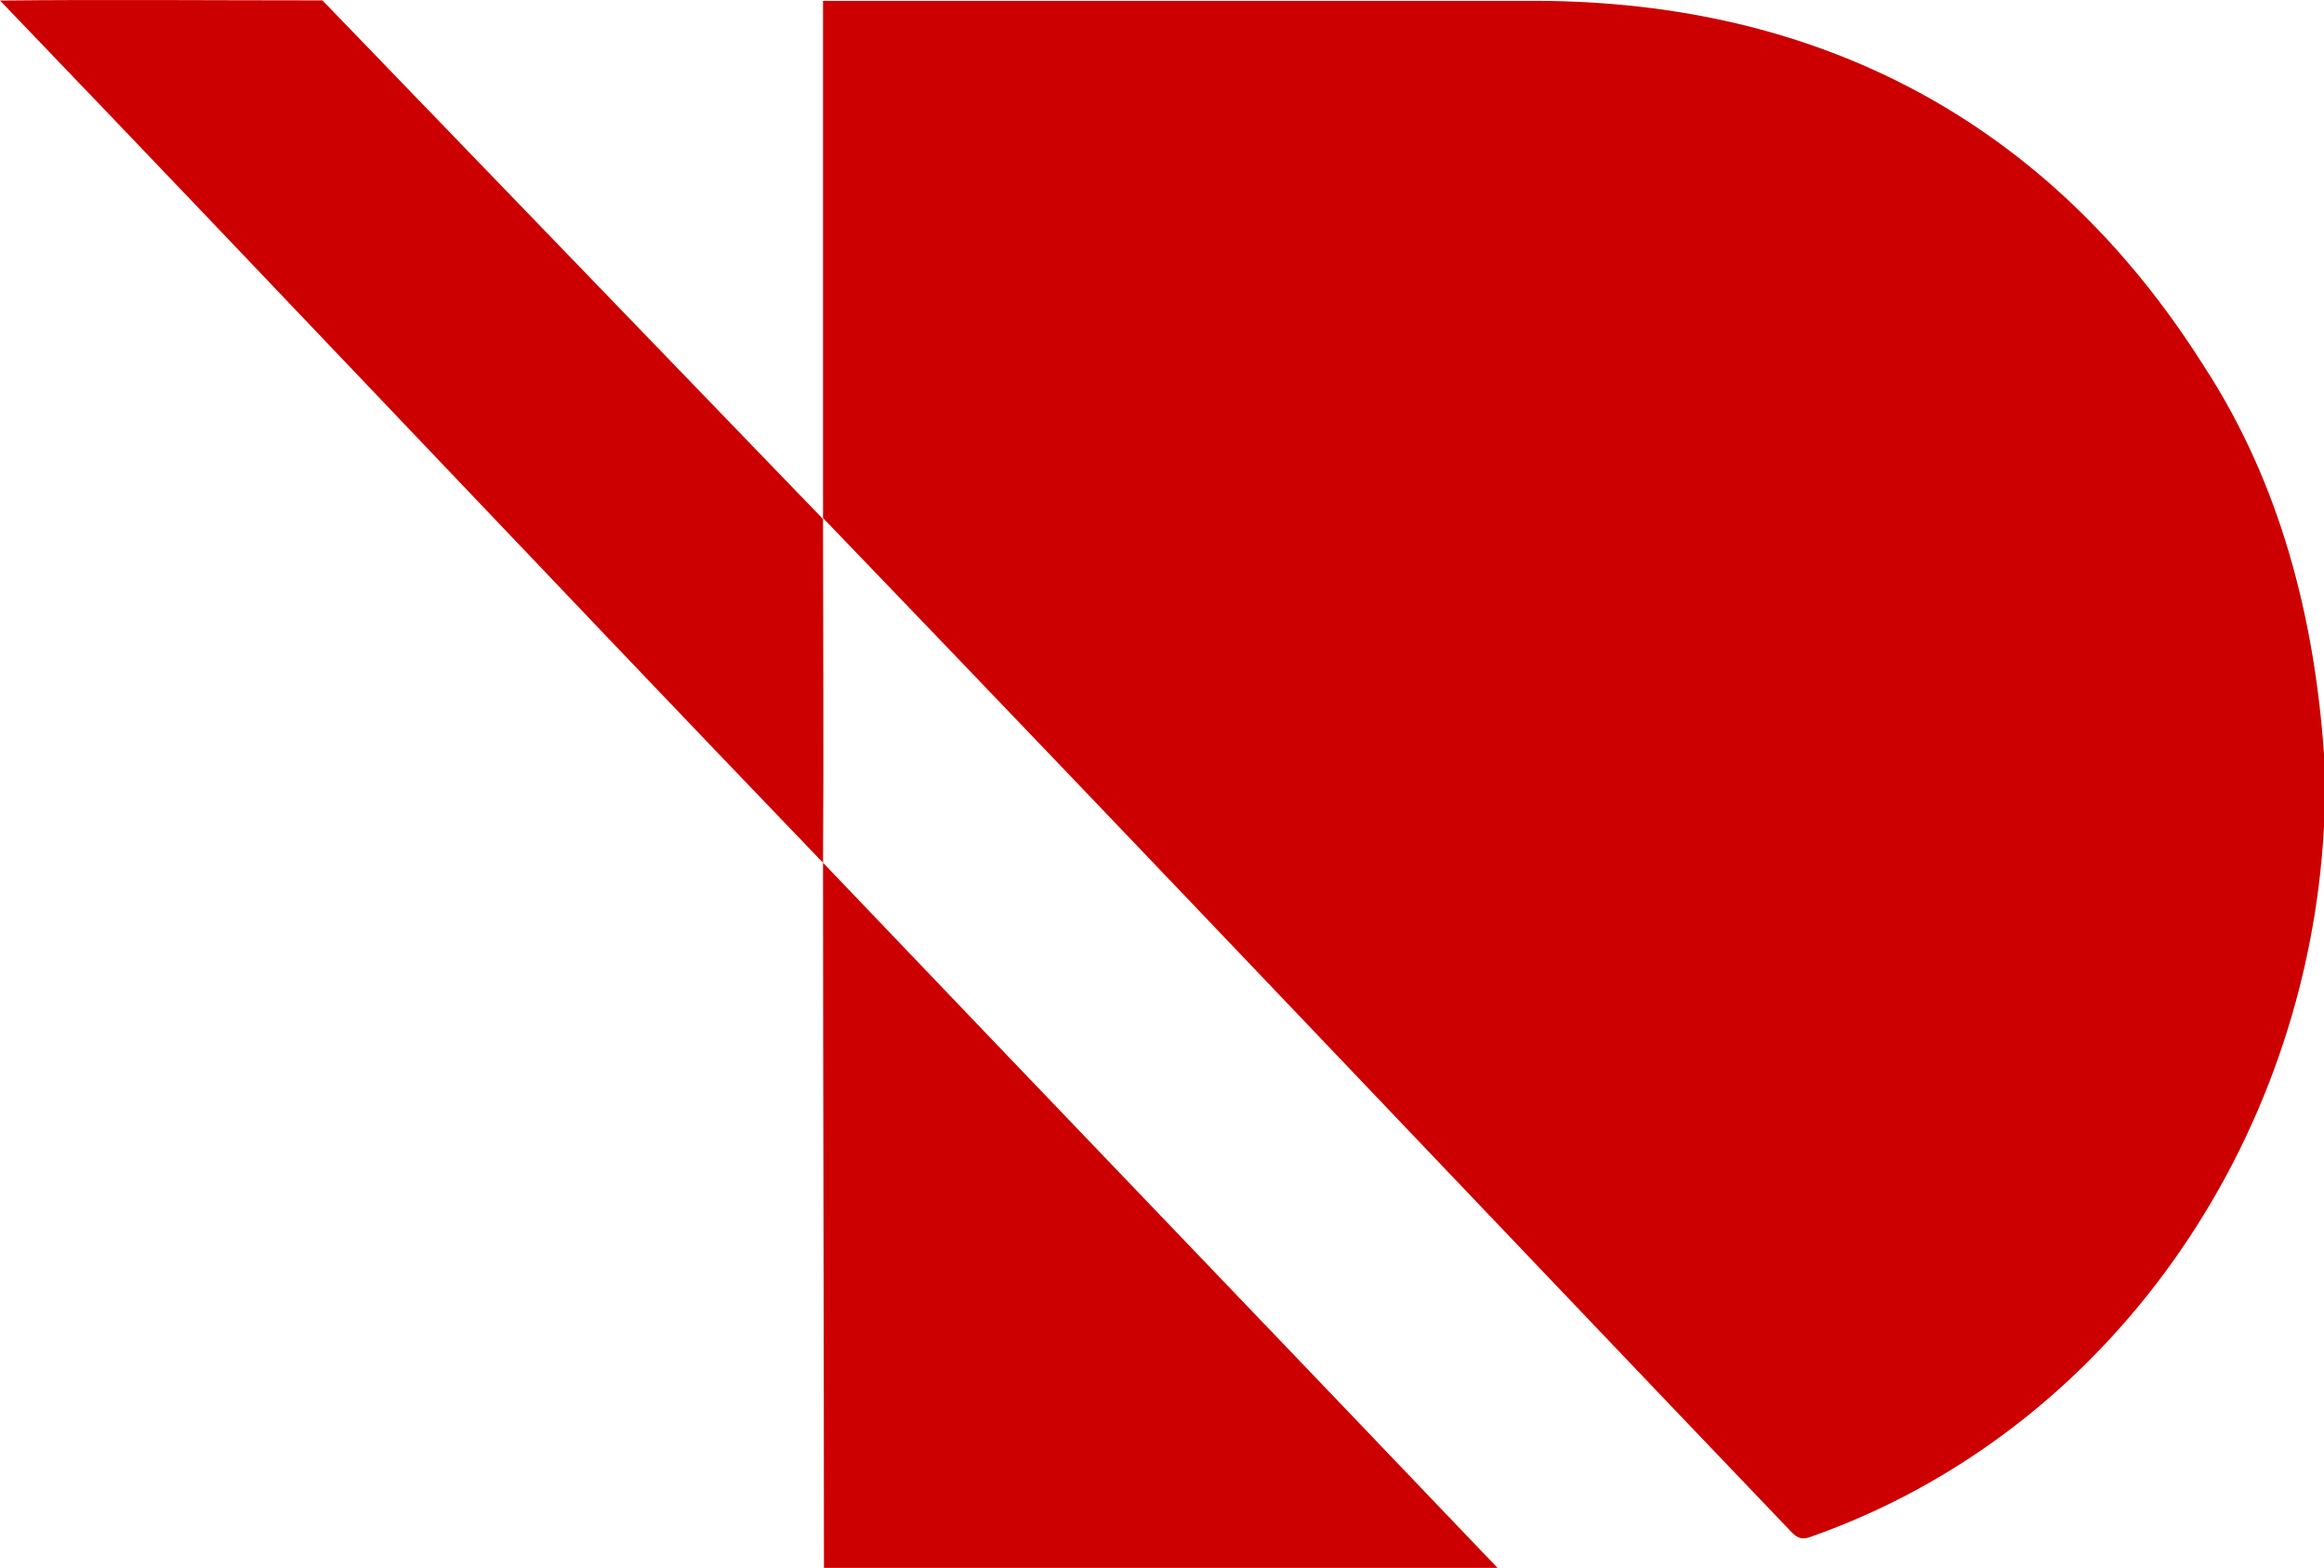 <?xml version="1.0" encoding="UTF-8"?>
<svg id="_图层_1" data-name="图层 1" xmlns="http://www.w3.org/2000/svg" viewBox="0 0 1600.81 1080.13">
  <defs>
    <style>
      .cls-1 {
        fill: #c00;
      }
    </style>
  </defs>
  <path class="cls-1" d="M566.92,.58h491.13c194.09,.46,353.58,82.41,460.48,252.33,51.63,79.42,75.72,171.55,82.29,266.74v49.7c-11.53,218.78-148.07,416.86-353.21,489.27-5.82,2.25-9.29,1.38-13.66-3.21-222.25-232.48-444.08-466.82-667.03-698.53V.58Z"/>
  <path class="cls-1" d="M567.55,1080.13c0-161.09-.64-323.12-.64-485.77,155.16,162.6,310.19,323.98,464.59,485.77"/>
  <path class="cls-1" d="M566.92,357.58c0,76.62,.52,158.91,0,236.78C378.14,397.88,188.42,196.47,0,.37,72.33-.38,143.92,.25,216.28,.25c2.86,0,5.7,0,5.7,0,0,0,3.51,3.5,4.53,4.57"/>
</svg>